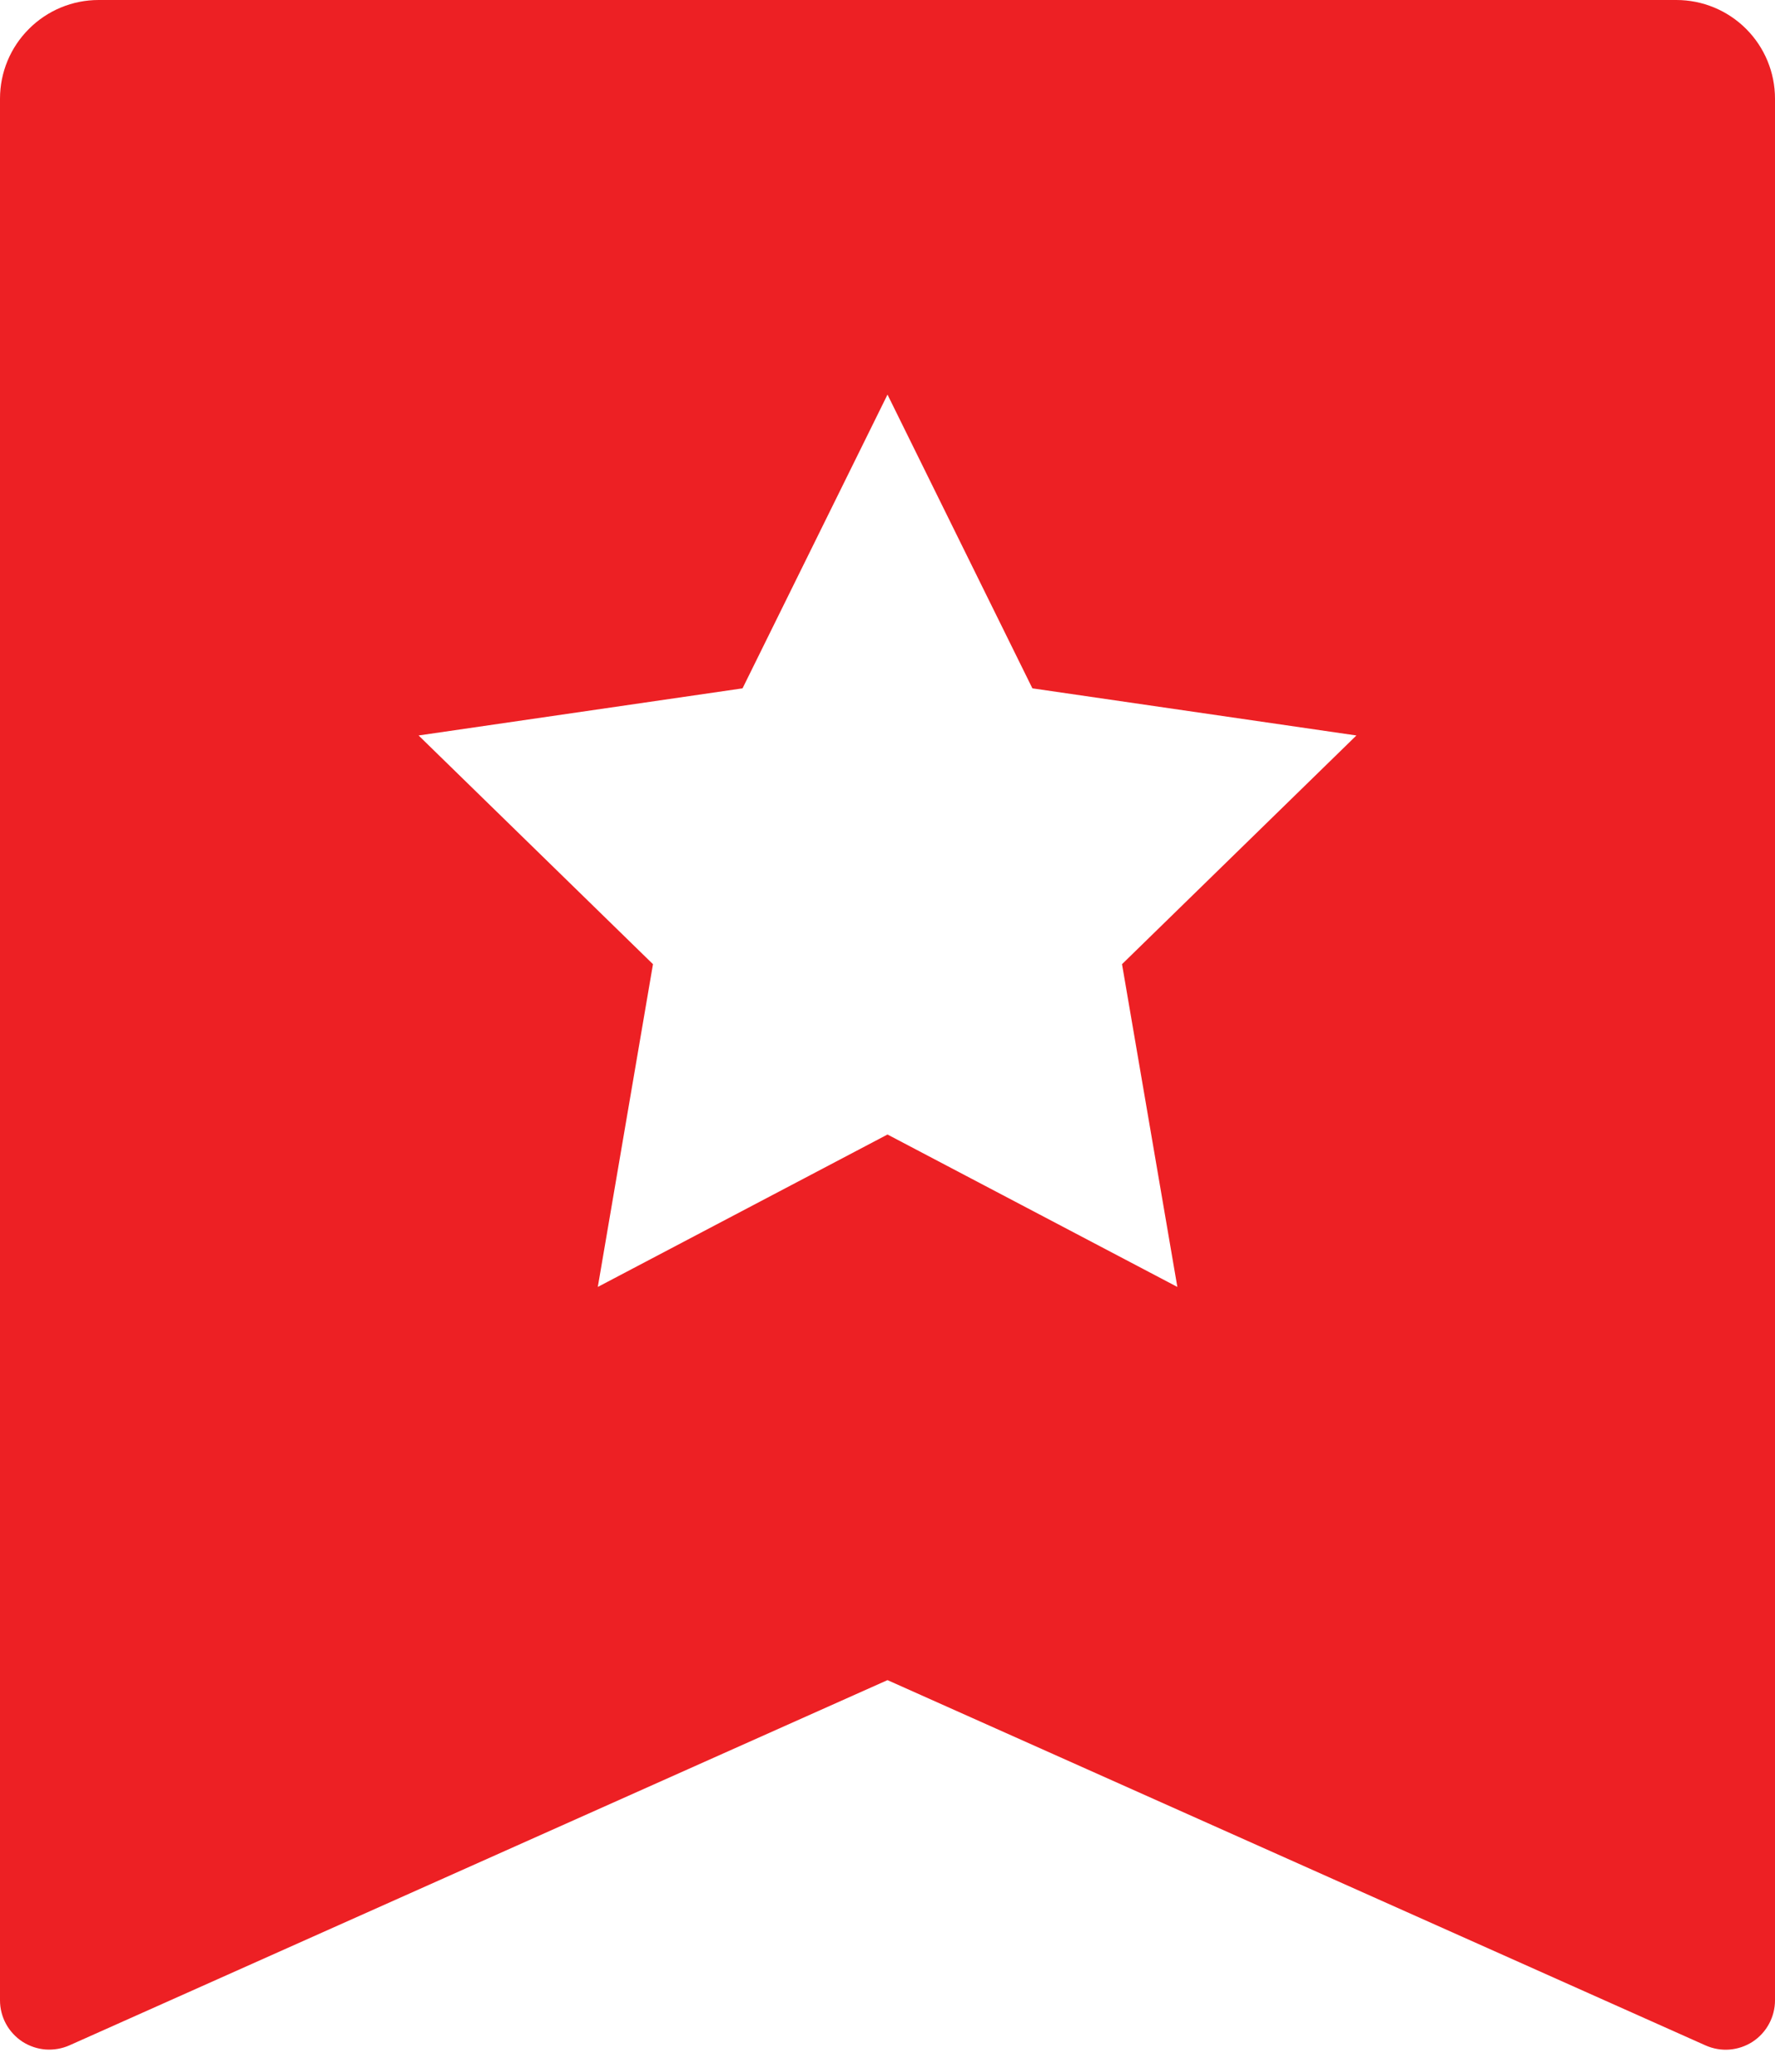 <svg width="24" height="28" viewBox="0 0 24 28" fill="none" xmlns="http://www.w3.org/2000/svg">
<path d="M1.333 0H22.667C23.02 0 23.359 0.14 23.61 0.391C23.86 0.641 24 0.98 24 1.333V27.035C24 27.146 23.972 27.255 23.919 27.353C23.866 27.451 23.79 27.534 23.696 27.595C23.603 27.655 23.496 27.691 23.385 27.7C23.274 27.709 23.163 27.689 23.061 27.644L12 22.707L0.939 27.643C0.837 27.688 0.726 27.707 0.615 27.699C0.504 27.69 0.398 27.654 0.304 27.594C0.211 27.533 0.134 27.45 0.081 27.353C0.028 27.255 0 27.146 0 27.035V1.333C0 0.98 0.14 0.641 0.391 0.391C0.641 0.14 0.98 0 1.333 0ZM12 15.333L15.919 17.393L15.171 13.031L18.34 9.94L13.959 9.303L12 5.333L10.04 9.303L5.66 9.94L8.829 13.031L8.083 17.393L12 15.333Z" fill="#ED2024"/>
</svg>
